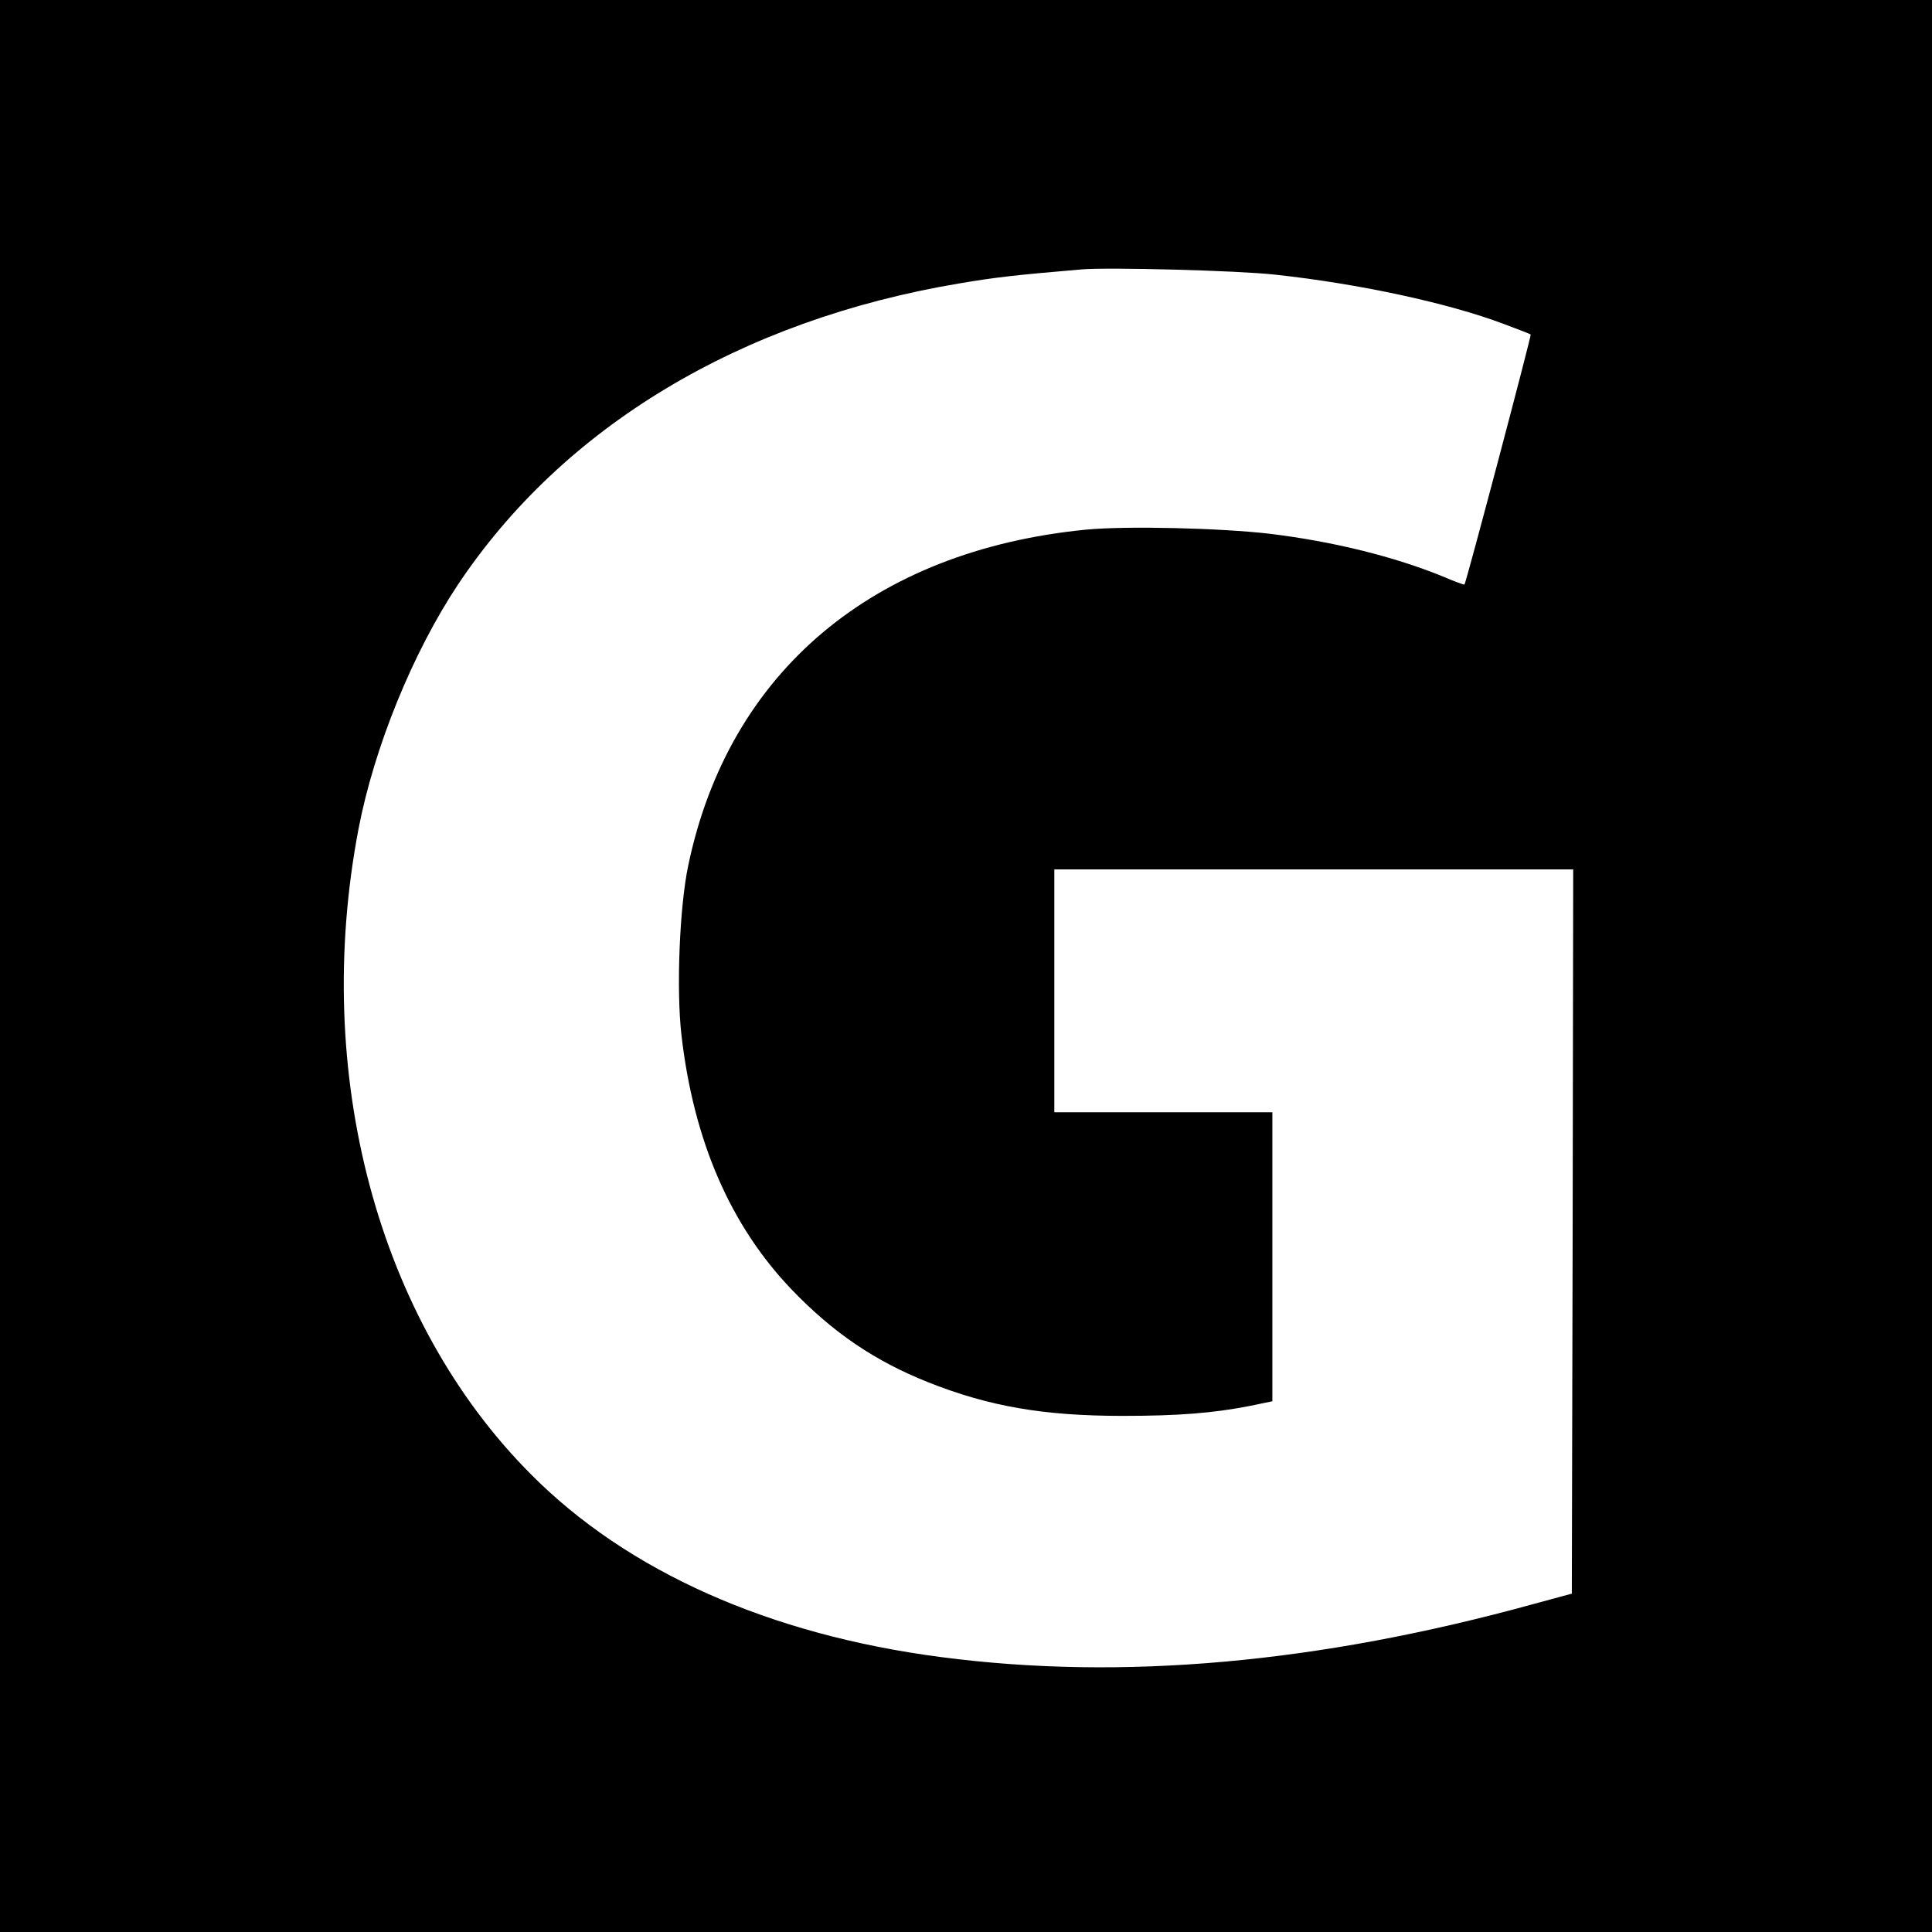 <?xml version="1.0" standalone="no"?>
<!DOCTYPE svg PUBLIC "-//W3C//DTD SVG 20010904//EN"
 "http://www.w3.org/TR/2001/REC-SVG-20010904/DTD/svg10.dtd">
<svg version="1.0" xmlns="http://www.w3.org/2000/svg"
 width="700pt" height="700pt" viewBox="0 0 700 700"
 preserveAspectRatio="xMidYMid meet">
<g transform="translate(0,700) scale(0.1,-0.1)"
fill="#000000" stroke="none">
<path d="M0 3500 l0 -3500 3500 0 3500 0 0 3500 0 3500 -3500 0 -3500 0 0
-3500z m4619 2505 c305 -33 629 -103 830 -179 51 -19 95 -36 97 -38 3 -4 -234
-900 -240 -906 -2 -1 -36 11 -75 28 -178 73 -400 128 -630 156 -180 21 -520
29 -666 15 -772 -76 -1294 -515 -1441 -1215 -32 -150 -44 -451 -25 -616 44
-384 178 -692 401 -924 149 -155 300 -257 490 -333 223 -89 421 -123 708 -123
200 0 328 10 460 36 l82 17 0 523 0 524 -395 0 -395 0 0 440 0 440 940 0 940
0 -2 -1312 -3 -1312 -140 -38 c-777 -214 -1489 -278 -2145 -192 -622 81 -1137
310 -1487 663 -555 557 -793 1451 -624 2338 57 296 196 637 359 883 382 574
1024 960 1817 1093 130 22 198 30 445 51 97 8 563 -4 699 -19z"/>
</g>
</svg>
